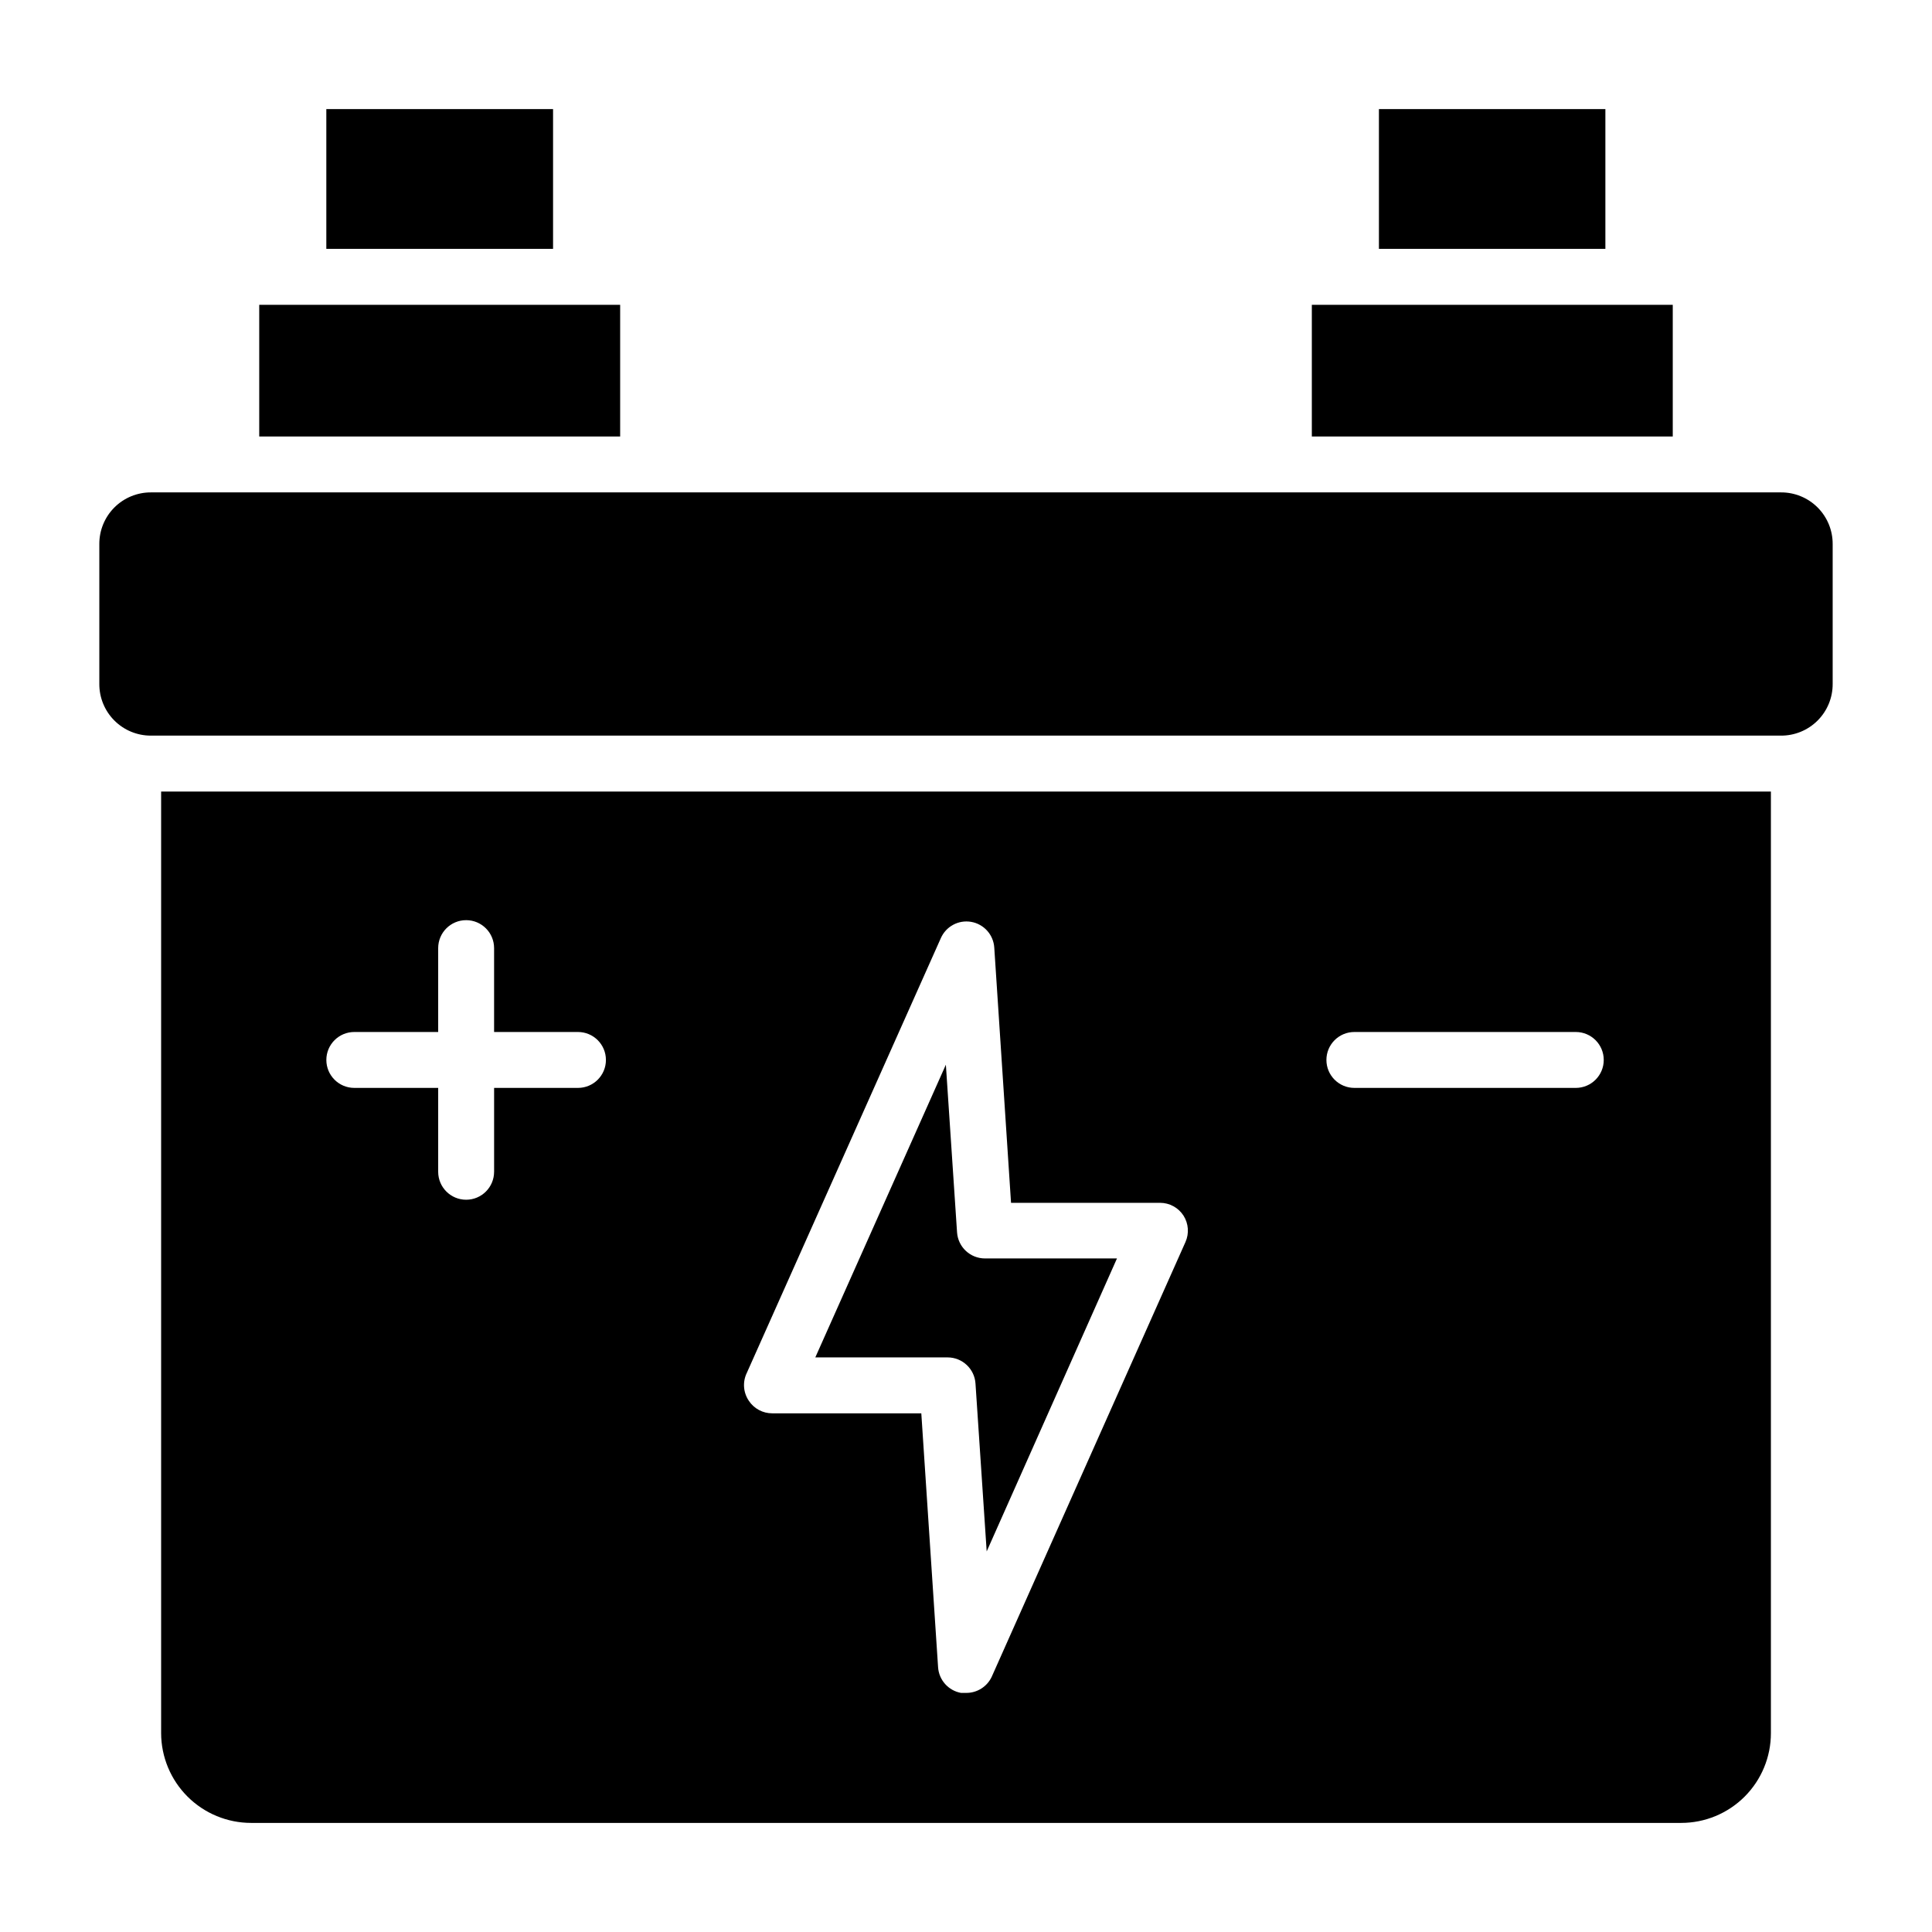 <?xml version="1.0" encoding="UTF-8"?>
<!-- Uploaded to: ICON Repo, www.svgrepo.com, Generator: ICON Repo Mixer Tools -->
<svg fill="#000000" width="800px" height="800px" version="1.1" viewBox="144 144 512 512" xmlns="http://www.w3.org/2000/svg">
 <g>
  <path d="m230.48 172.91h60.086v37.043h-60.086z"/>
  <path d="m212.7 224.78h95.648v34.895h-95.648z"/>
  <path d="m509.43 172.91h60.012v37.043h-60.012z"/>
  <path d="m491.65 224.78h95.648v34.895h-95.648z"/>
  <path d="m615.97 274.49h-431.94c-3.641-0.02-7.141 1.418-9.715 3.992s-4.012 6.07-3.992 9.711v37.047c-0.02 3.629 1.406 7.113 3.969 9.688 2.559 2.574 6.035 4.019 9.664 4.019h431.94c3.656 0.039 7.172-1.391 9.762-3.965 2.594-2.578 4.039-6.09 4.019-9.742v-37.047c0.02-3.641-1.418-7.137-3.992-9.711-2.574-2.574-6.074-4.012-9.715-3.992z"/>
  <path d="m397.63 470.61-2.965-44.453-34.602 77.57h35.047c3.922-0.004 7.172 3.047 7.406 6.965l2.965 44.453 34.527-77.645h-34.973c-3.894 0.008-7.133-3.004-7.406-6.891z"/>
  <path d="m186.7 353.77v249.54c0.02 6.312 2.539 12.363 7.012 16.82 4.473 4.457 10.531 6.961 16.844 6.961h378.97c6.309 0 12.355-2.504 16.816-6.965 4.461-4.461 6.965-10.508 6.965-16.816v-249.54zm110.47 78.535h-22.227v22.227h-0.004c0 4.094-3.316 7.41-7.406 7.41-4.094 0-7.41-3.316-7.41-7.41v-22.227h-22.227c-4.094 0-7.41-3.316-7.41-7.406 0-4.094 3.316-7.41 7.41-7.41h22.227v-22.227c0-4.094 3.316-7.41 7.41-7.41 4.09 0 7.406 3.316 7.406 7.41v22.227h22.227c4.094 0 7.41 3.316 7.41 7.41 0 4.09-3.316 7.406-7.41 7.406zm161 40.824-51.344 115.21c-1.227 2.648-3.898 4.332-6.816 4.297h-1.336c-3.352-0.605-5.856-3.418-6.074-6.816l-4.445-67.273h-39.488c-2.508 0.012-4.848-1.242-6.227-3.336-1.488-2.199-1.684-5.023-0.516-7.406l51.418-115.21c1.371-3.09 4.664-4.859 8-4.297 3.379 0.574 5.926 3.394 6.148 6.816l4.445 67.645h39.492c2.519 0.004 4.863 1.285 6.223 3.406 1.324 2.09 1.52 4.703 0.52 6.965zm103.73-40.824h-58.977c-4.094 0-7.41-3.316-7.41-7.406 0-4.094 3.316-7.41 7.41-7.41h58.68c4.09 0 7.406 3.316 7.406 7.41 0 4.09-3.316 7.406-7.406 7.406z"/>
 </g>
</svg>